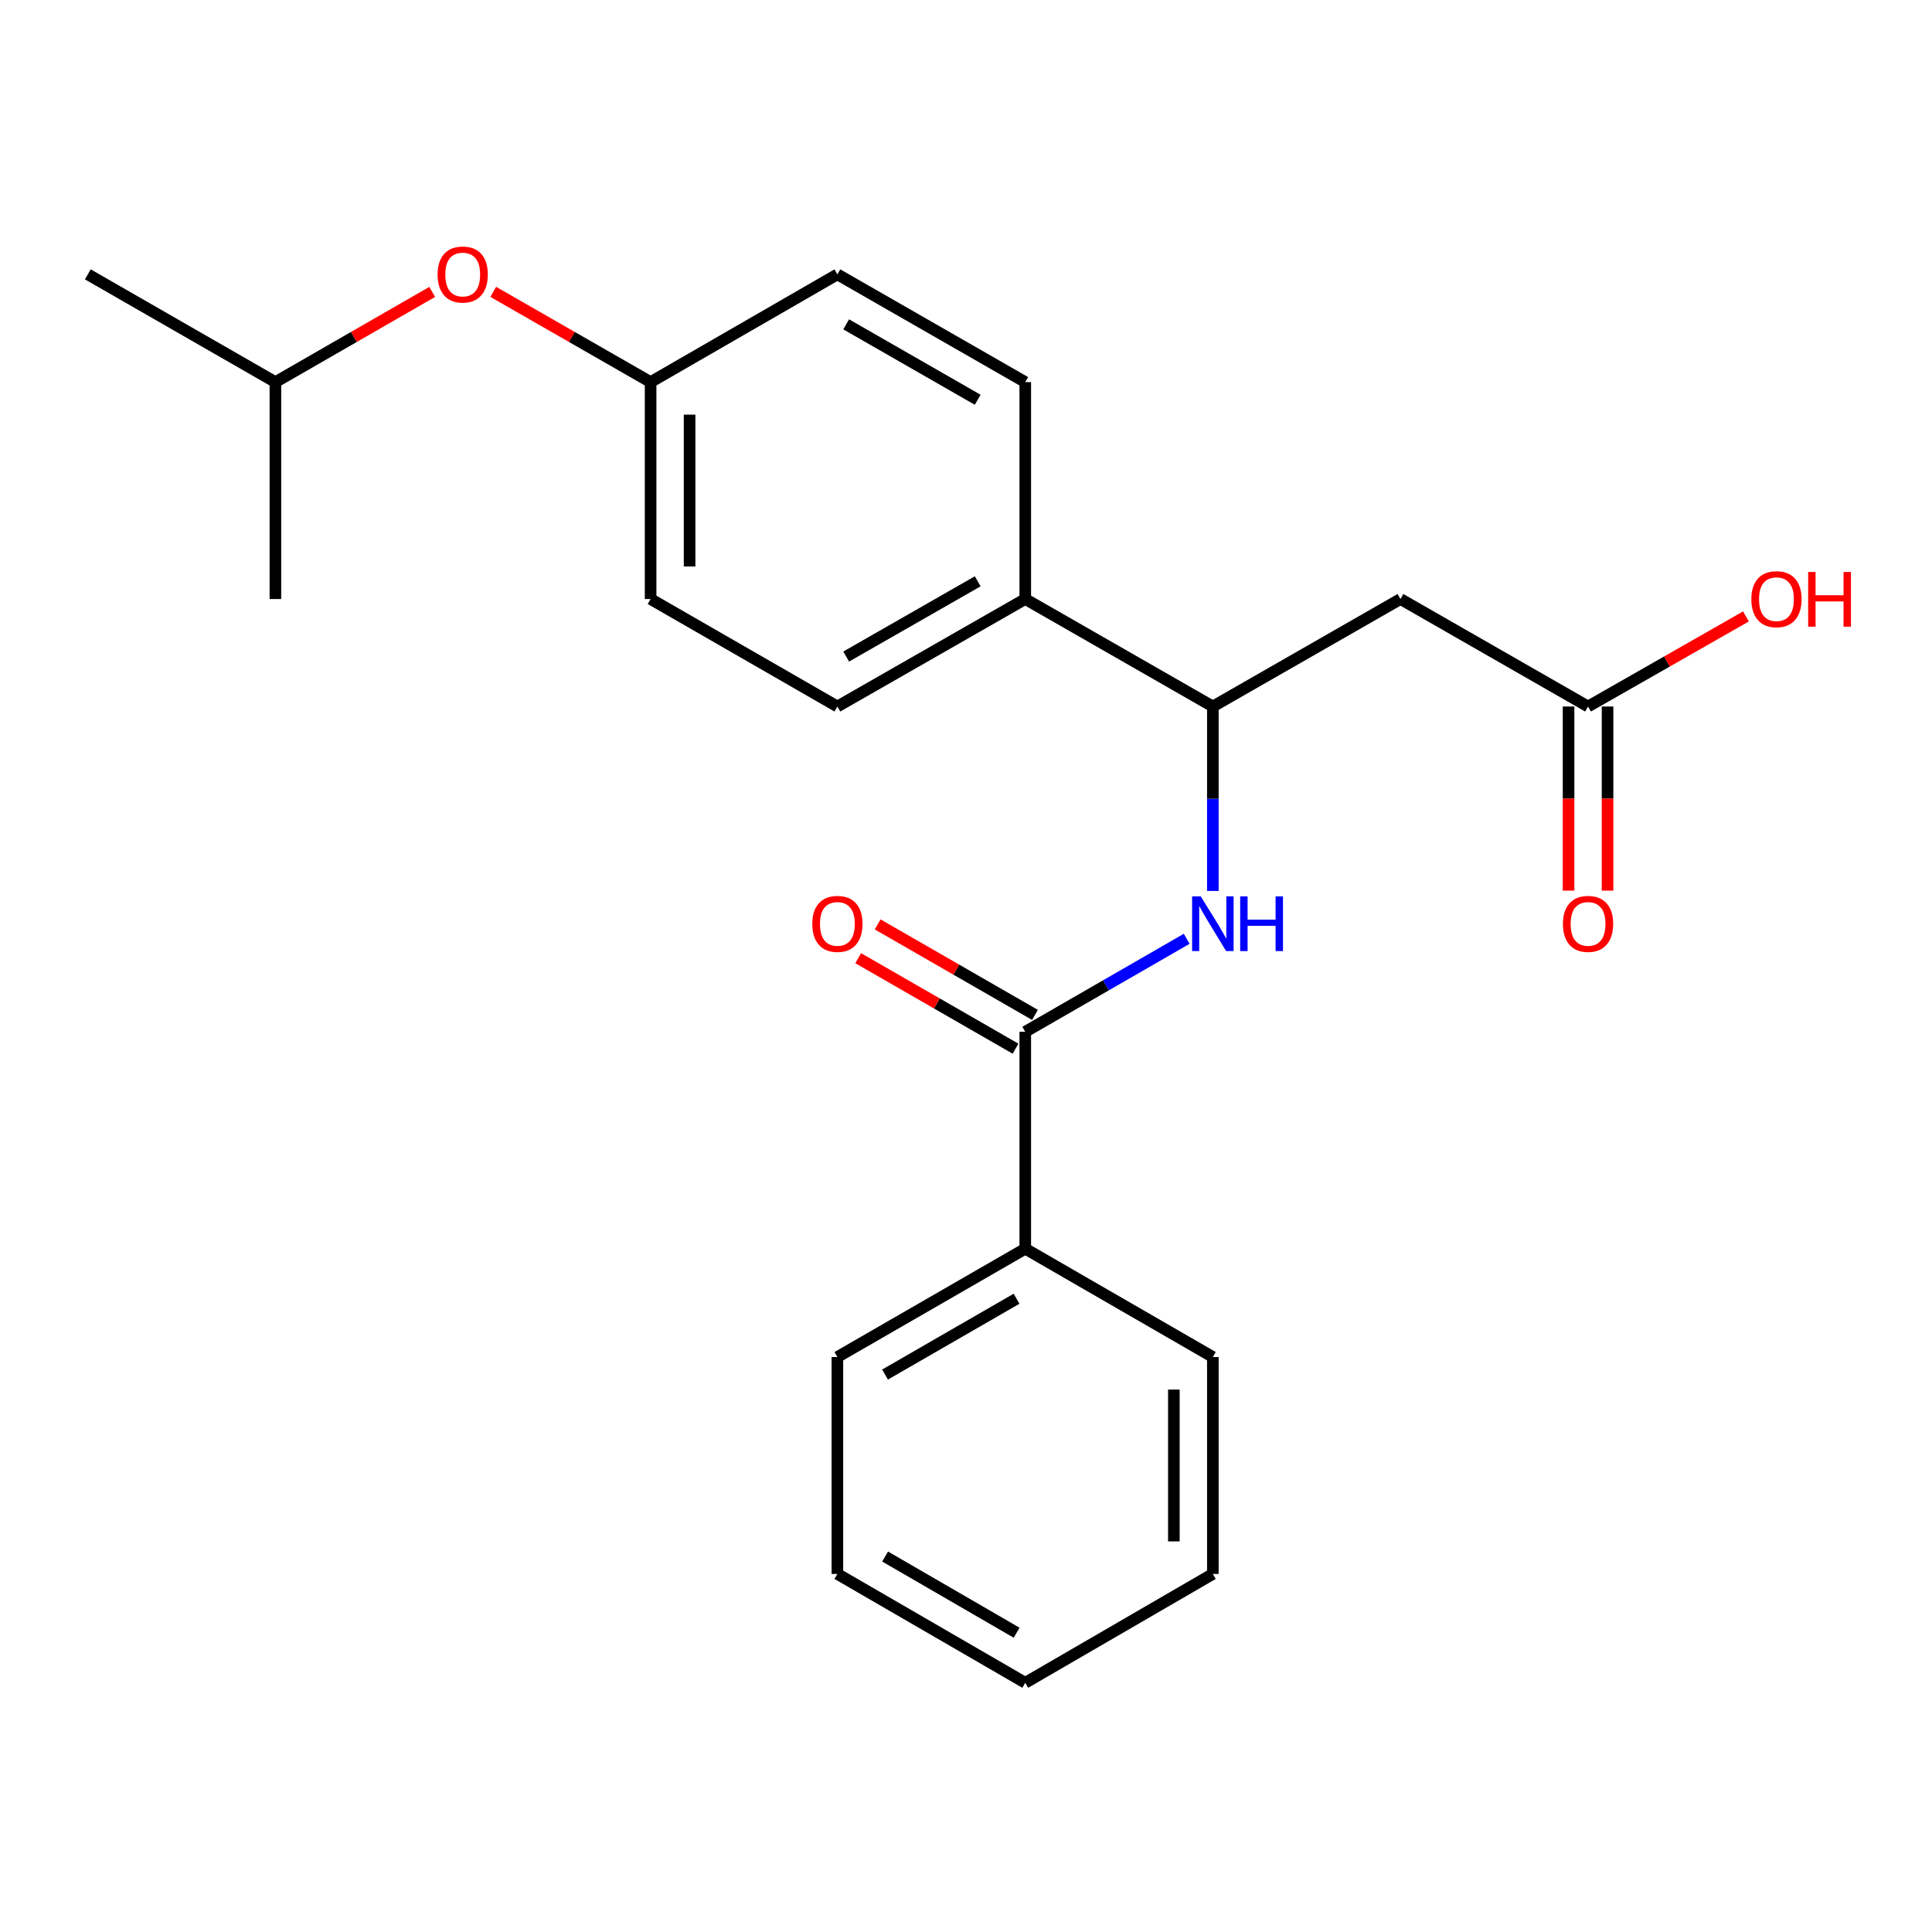 <?xml version='1.0' encoding='iso-8859-1'?>
<svg version='1.1' baseProfile='full'
              xmlns='http://www.w3.org/2000/svg'
                      xmlns:rdkit='http://www.rdkit.org/xml'
                      xmlns:xlink='http://www.w3.org/1999/xlink'
                  xml:space='preserve'
width='1000px' height='1000px' viewBox='0 0 1000 1000'>
<!-- END OF HEADER -->
<rect style='opacity:1.0;fill:#FFFFFF;stroke:none' width='1000' height='1000' x='0' y='0'> </rect>
<path class='bond-0' d='M 530.674,534.056 L 572.451,509.989' style='fill:none;fill-rule:evenodd;stroke:#000000;stroke-width:6px;stroke-linecap:butt;stroke-linejoin:miter;stroke-opacity:1' />
<path class='bond-0' d='M 572.451,509.989 L 614.228,485.921' style='fill:none;fill-rule:evenodd;stroke:#0000FF;stroke-width:6px;stroke-linecap:butt;stroke-linejoin:miter;stroke-opacity:1' />
<path class='bond-5' d='M 535.705,525.31 L 494.987,501.887' style='fill:none;fill-rule:evenodd;stroke:#000000;stroke-width:6px;stroke-linecap:butt;stroke-linejoin:miter;stroke-opacity:1' />
<path class='bond-5' d='M 494.987,501.887 L 454.269,478.465' style='fill:none;fill-rule:evenodd;stroke:#FF0000;stroke-width:6px;stroke-linecap:butt;stroke-linejoin:miter;stroke-opacity:1' />
<path class='bond-5' d='M 525.642,542.803 L 484.924,519.381' style='fill:none;fill-rule:evenodd;stroke:#000000;stroke-width:6px;stroke-linecap:butt;stroke-linejoin:miter;stroke-opacity:1' />
<path class='bond-5' d='M 484.924,519.381 L 444.206,495.958' style='fill:none;fill-rule:evenodd;stroke:#FF0000;stroke-width:6px;stroke-linecap:butt;stroke-linejoin:miter;stroke-opacity:1' />
<path class='bond-6' d='M 530.674,534.056 L 530.674,646.333' style='fill:none;fill-rule:evenodd;stroke:#000000;stroke-width:6px;stroke-linecap:butt;stroke-linejoin:miter;stroke-opacity:1' />
<path class='bond-2' d='M 627.769,461.149 L 627.769,413.418' style='fill:none;fill-rule:evenodd;stroke:#0000FF;stroke-width:6px;stroke-linecap:butt;stroke-linejoin:miter;stroke-opacity:1' />
<path class='bond-2' d='M 627.769,413.418 L 627.769,365.687' style='fill:none;fill-rule:evenodd;stroke:#000000;stroke-width:6px;stroke-linecap:butt;stroke-linejoin:miter;stroke-opacity:1' />
<path class='bond-1' d='M 724.876,310.053 L 627.769,365.687' style='fill:none;fill-rule:evenodd;stroke:#000000;stroke-width:6px;stroke-linecap:butt;stroke-linejoin:miter;stroke-opacity:1' />
<path class='bond-3' d='M 724.876,310.053 L 821.971,365.687' style='fill:none;fill-rule:evenodd;stroke:#000000;stroke-width:6px;stroke-linecap:butt;stroke-linejoin:miter;stroke-opacity:1' />
<path class='bond-4' d='M 627.769,365.687 L 530.674,310.053' style='fill:none;fill-rule:evenodd;stroke:#000000;stroke-width:6px;stroke-linecap:butt;stroke-linejoin:miter;stroke-opacity:1' />
<path class='bond-7' d='M 811.881,365.687 L 811.881,413.338' style='fill:none;fill-rule:evenodd;stroke:#000000;stroke-width:6px;stroke-linecap:butt;stroke-linejoin:miter;stroke-opacity:1' />
<path class='bond-7' d='M 811.881,413.338 L 811.881,460.989' style='fill:none;fill-rule:evenodd;stroke:#FF0000;stroke-width:6px;stroke-linecap:butt;stroke-linejoin:miter;stroke-opacity:1' />
<path class='bond-7' d='M 832.062,365.687 L 832.062,413.338' style='fill:none;fill-rule:evenodd;stroke:#000000;stroke-width:6px;stroke-linecap:butt;stroke-linejoin:miter;stroke-opacity:1' />
<path class='bond-7' d='M 832.062,413.338 L 832.062,460.989' style='fill:none;fill-rule:evenodd;stroke:#FF0000;stroke-width:6px;stroke-linecap:butt;stroke-linejoin:miter;stroke-opacity:1' />
<path class='bond-12' d='M 821.971,365.687 L 862.829,342.379' style='fill:none;fill-rule:evenodd;stroke:#000000;stroke-width:6px;stroke-linecap:butt;stroke-linejoin:miter;stroke-opacity:1' />
<path class='bond-12' d='M 862.829,342.379 L 903.686,319.07' style='fill:none;fill-rule:evenodd;stroke:#FF0000;stroke-width:6px;stroke-linecap:butt;stroke-linejoin:miter;stroke-opacity:1' />
<path class='bond-8' d='M 530.674,310.053 L 433.433,365.687' style='fill:none;fill-rule:evenodd;stroke:#000000;stroke-width:6px;stroke-linecap:butt;stroke-linejoin:miter;stroke-opacity:1' />
<path class='bond-8' d='M 506.066,300.881 L 437.997,339.824' style='fill:none;fill-rule:evenodd;stroke:#000000;stroke-width:6px;stroke-linecap:butt;stroke-linejoin:miter;stroke-opacity:1' />
<path class='bond-9' d='M 530.674,310.053 L 530.674,197.777' style='fill:none;fill-rule:evenodd;stroke:#000000;stroke-width:6px;stroke-linecap:butt;stroke-linejoin:miter;stroke-opacity:1' />
<path class='bond-16' d='M 530.674,646.333 L 433.433,702.393' style='fill:none;fill-rule:evenodd;stroke:#000000;stroke-width:6px;stroke-linecap:butt;stroke-linejoin:miter;stroke-opacity:1' />
<path class='bond-16' d='M 526.167,672.226 L 458.098,711.468' style='fill:none;fill-rule:evenodd;stroke:#000000;stroke-width:6px;stroke-linecap:butt;stroke-linejoin:miter;stroke-opacity:1' />
<path class='bond-17' d='M 530.674,646.333 L 627.769,702.393' style='fill:none;fill-rule:evenodd;stroke:#000000;stroke-width:6px;stroke-linecap:butt;stroke-linejoin:miter;stroke-opacity:1' />
<path class='bond-13' d='M 433.433,365.687 L 336.752,310.053' style='fill:none;fill-rule:evenodd;stroke:#000000;stroke-width:6px;stroke-linecap:butt;stroke-linejoin:miter;stroke-opacity:1' />
<path class='bond-14' d='M 530.674,197.777 L 433.433,142.008' style='fill:none;fill-rule:evenodd;stroke:#000000;stroke-width:6px;stroke-linecap:butt;stroke-linejoin:miter;stroke-opacity:1' />
<path class='bond-14' d='M 506.047,206.918 L 437.979,167.88' style='fill:none;fill-rule:evenodd;stroke:#000000;stroke-width:6px;stroke-linecap:butt;stroke-linejoin:miter;stroke-opacity:1' />
<path class='bond-10' d='M 255.302,151.07 L 296.027,174.423' style='fill:none;fill-rule:evenodd;stroke:#FF0000;stroke-width:6px;stroke-linecap:butt;stroke-linejoin:miter;stroke-opacity:1' />
<path class='bond-10' d='M 296.027,174.423 L 336.752,197.777' style='fill:none;fill-rule:evenodd;stroke:#000000;stroke-width:6px;stroke-linecap:butt;stroke-linejoin:miter;stroke-opacity:1' />
<path class='bond-15' d='M 223.704,151.095 L 183.127,174.436' style='fill:none;fill-rule:evenodd;stroke:#FF0000;stroke-width:6px;stroke-linecap:butt;stroke-linejoin:miter;stroke-opacity:1' />
<path class='bond-15' d='M 183.127,174.436 L 142.55,197.777' style='fill:none;fill-rule:evenodd;stroke:#000000;stroke-width:6px;stroke-linecap:butt;stroke-linejoin:miter;stroke-opacity:1' />
<path class='bond-11' d='M 336.752,197.777 L 433.433,142.008' style='fill:none;fill-rule:evenodd;stroke:#000000;stroke-width:6px;stroke-linecap:butt;stroke-linejoin:miter;stroke-opacity:1' />
<path class='bond-24' d='M 336.752,197.777 L 336.752,310.053' style='fill:none;fill-rule:evenodd;stroke:#000000;stroke-width:6px;stroke-linecap:butt;stroke-linejoin:miter;stroke-opacity:1' />
<path class='bond-24' d='M 356.934,214.618 L 356.934,293.212' style='fill:none;fill-rule:evenodd;stroke:#000000;stroke-width:6px;stroke-linecap:butt;stroke-linejoin:miter;stroke-opacity:1' />
<path class='bond-18' d='M 142.55,197.777 L 45.455,142.008' style='fill:none;fill-rule:evenodd;stroke:#000000;stroke-width:6px;stroke-linecap:butt;stroke-linejoin:miter;stroke-opacity:1' />
<path class='bond-19' d='M 142.55,197.777 L 142.55,310.053' style='fill:none;fill-rule:evenodd;stroke:#000000;stroke-width:6px;stroke-linecap:butt;stroke-linejoin:miter;stroke-opacity:1' />
<path class='bond-20' d='M 433.433,702.393 L 433.433,814.669' style='fill:none;fill-rule:evenodd;stroke:#000000;stroke-width:6px;stroke-linecap:butt;stroke-linejoin:miter;stroke-opacity:1' />
<path class='bond-21' d='M 627.769,702.393 L 627.769,814.669' style='fill:none;fill-rule:evenodd;stroke:#000000;stroke-width:6px;stroke-linecap:butt;stroke-linejoin:miter;stroke-opacity:1' />
<path class='bond-21' d='M 607.588,719.234 L 607.588,797.828' style='fill:none;fill-rule:evenodd;stroke:#000000;stroke-width:6px;stroke-linecap:butt;stroke-linejoin:miter;stroke-opacity:1' />
<path class='bond-23' d='M 433.433,814.669 L 530.674,871.009' style='fill:none;fill-rule:evenodd;stroke:#000000;stroke-width:6px;stroke-linecap:butt;stroke-linejoin:miter;stroke-opacity:1' />
<path class='bond-23' d='M 458.136,805.658 L 526.205,845.096' style='fill:none;fill-rule:evenodd;stroke:#000000;stroke-width:6px;stroke-linecap:butt;stroke-linejoin:miter;stroke-opacity:1' />
<path class='bond-22' d='M 627.769,814.669 L 530.674,871.009' style='fill:none;fill-rule:evenodd;stroke:#000000;stroke-width:6px;stroke-linecap:butt;stroke-linejoin:miter;stroke-opacity:1' />
<path  class='atom-1' d='M 621.509 463.96
L 630.789 478.96
Q 631.709 480.44, 633.189 483.12
Q 634.669 485.8, 634.749 485.96
L 634.749 463.96
L 638.509 463.96
L 638.509 492.28
L 634.629 492.28
L 624.669 475.88
Q 623.509 473.96, 622.269 471.76
Q 621.069 469.56, 620.709 468.88
L 620.709 492.28
L 617.029 492.28
L 617.029 463.96
L 621.509 463.96
' fill='#0000FF'/>
<path  class='atom-1' d='M 641.909 463.96
L 645.749 463.96
L 645.749 476
L 660.229 476
L 660.229 463.96
L 664.069 463.96
L 664.069 492.28
L 660.229 492.28
L 660.229 479.2
L 645.749 479.2
L 645.749 492.28
L 641.909 492.28
L 641.909 463.96
' fill='#0000FF'/>
<path  class='atom-6' d='M 420.433 478.2
Q 420.433 471.4, 423.793 467.6
Q 427.153 463.8, 433.433 463.8
Q 439.713 463.8, 443.073 467.6
Q 446.433 471.4, 446.433 478.2
Q 446.433 485.08, 443.033 489
Q 439.633 492.88, 433.433 492.88
Q 427.193 492.88, 423.793 489
Q 420.433 485.12, 420.433 478.2
M 433.433 489.68
Q 437.753 489.68, 440.073 486.8
Q 442.433 483.88, 442.433 478.2
Q 442.433 472.64, 440.073 469.84
Q 437.753 467, 433.433 467
Q 429.113 467, 426.753 469.8
Q 424.433 472.6, 424.433 478.2
Q 424.433 483.92, 426.753 486.8
Q 429.113 489.68, 433.433 489.68
' fill='#FF0000'/>
<path  class='atom-8' d='M 808.971 478.2
Q 808.971 471.4, 812.331 467.6
Q 815.691 463.8, 821.971 463.8
Q 828.251 463.8, 831.611 467.6
Q 834.971 471.4, 834.971 478.2
Q 834.971 485.08, 831.571 489
Q 828.171 492.88, 821.971 492.88
Q 815.731 492.88, 812.331 489
Q 808.971 485.12, 808.971 478.2
M 821.971 489.68
Q 826.291 489.68, 828.611 486.8
Q 830.971 483.88, 830.971 478.2
Q 830.971 472.64, 828.611 469.84
Q 826.291 467, 821.971 467
Q 817.651 467, 815.291 469.8
Q 812.971 472.6, 812.971 478.2
Q 812.971 483.92, 815.291 486.8
Q 817.651 489.68, 821.971 489.68
' fill='#FF0000'/>
<path  class='atom-11' d='M 226.5 142.088
Q 226.5 135.288, 229.86 131.488
Q 233.22 127.688, 239.5 127.688
Q 245.78 127.688, 249.14 131.488
Q 252.5 135.288, 252.5 142.088
Q 252.5 148.968, 249.1 152.888
Q 245.7 156.768, 239.5 156.768
Q 233.26 156.768, 229.86 152.888
Q 226.5 149.008, 226.5 142.088
M 239.5 153.568
Q 243.82 153.568, 246.14 150.688
Q 248.5 147.768, 248.5 142.088
Q 248.5 136.528, 246.14 133.728
Q 243.82 130.888, 239.5 130.888
Q 235.18 130.888, 232.82 133.688
Q 230.5 136.488, 230.5 142.088
Q 230.5 147.808, 232.82 150.688
Q 235.18 153.568, 239.5 153.568
' fill='#FF0000'/>
<path  class='atom-13' d='M 906.493 310.133
Q 906.493 303.333, 909.853 299.533
Q 913.213 295.733, 919.493 295.733
Q 925.773 295.733, 929.133 299.533
Q 932.493 303.333, 932.493 310.133
Q 932.493 317.013, 929.093 320.933
Q 925.693 324.813, 919.493 324.813
Q 913.253 324.813, 909.853 320.933
Q 906.493 317.053, 906.493 310.133
M 919.493 321.613
Q 923.813 321.613, 926.133 318.733
Q 928.493 315.813, 928.493 310.133
Q 928.493 304.573, 926.133 301.773
Q 923.813 298.933, 919.493 298.933
Q 915.173 298.933, 912.813 301.733
Q 910.493 304.533, 910.493 310.133
Q 910.493 315.853, 912.813 318.733
Q 915.173 321.613, 919.493 321.613
' fill='#FF0000'/>
<path  class='atom-13' d='M 935.893 296.053
L 939.733 296.053
L 939.733 308.093
L 954.213 308.093
L 954.213 296.053
L 958.053 296.053
L 958.053 324.373
L 954.213 324.373
L 954.213 311.293
L 939.733 311.293
L 939.733 324.373
L 935.893 324.373
L 935.893 296.053
' fill='#FF0000'/>
</svg>

